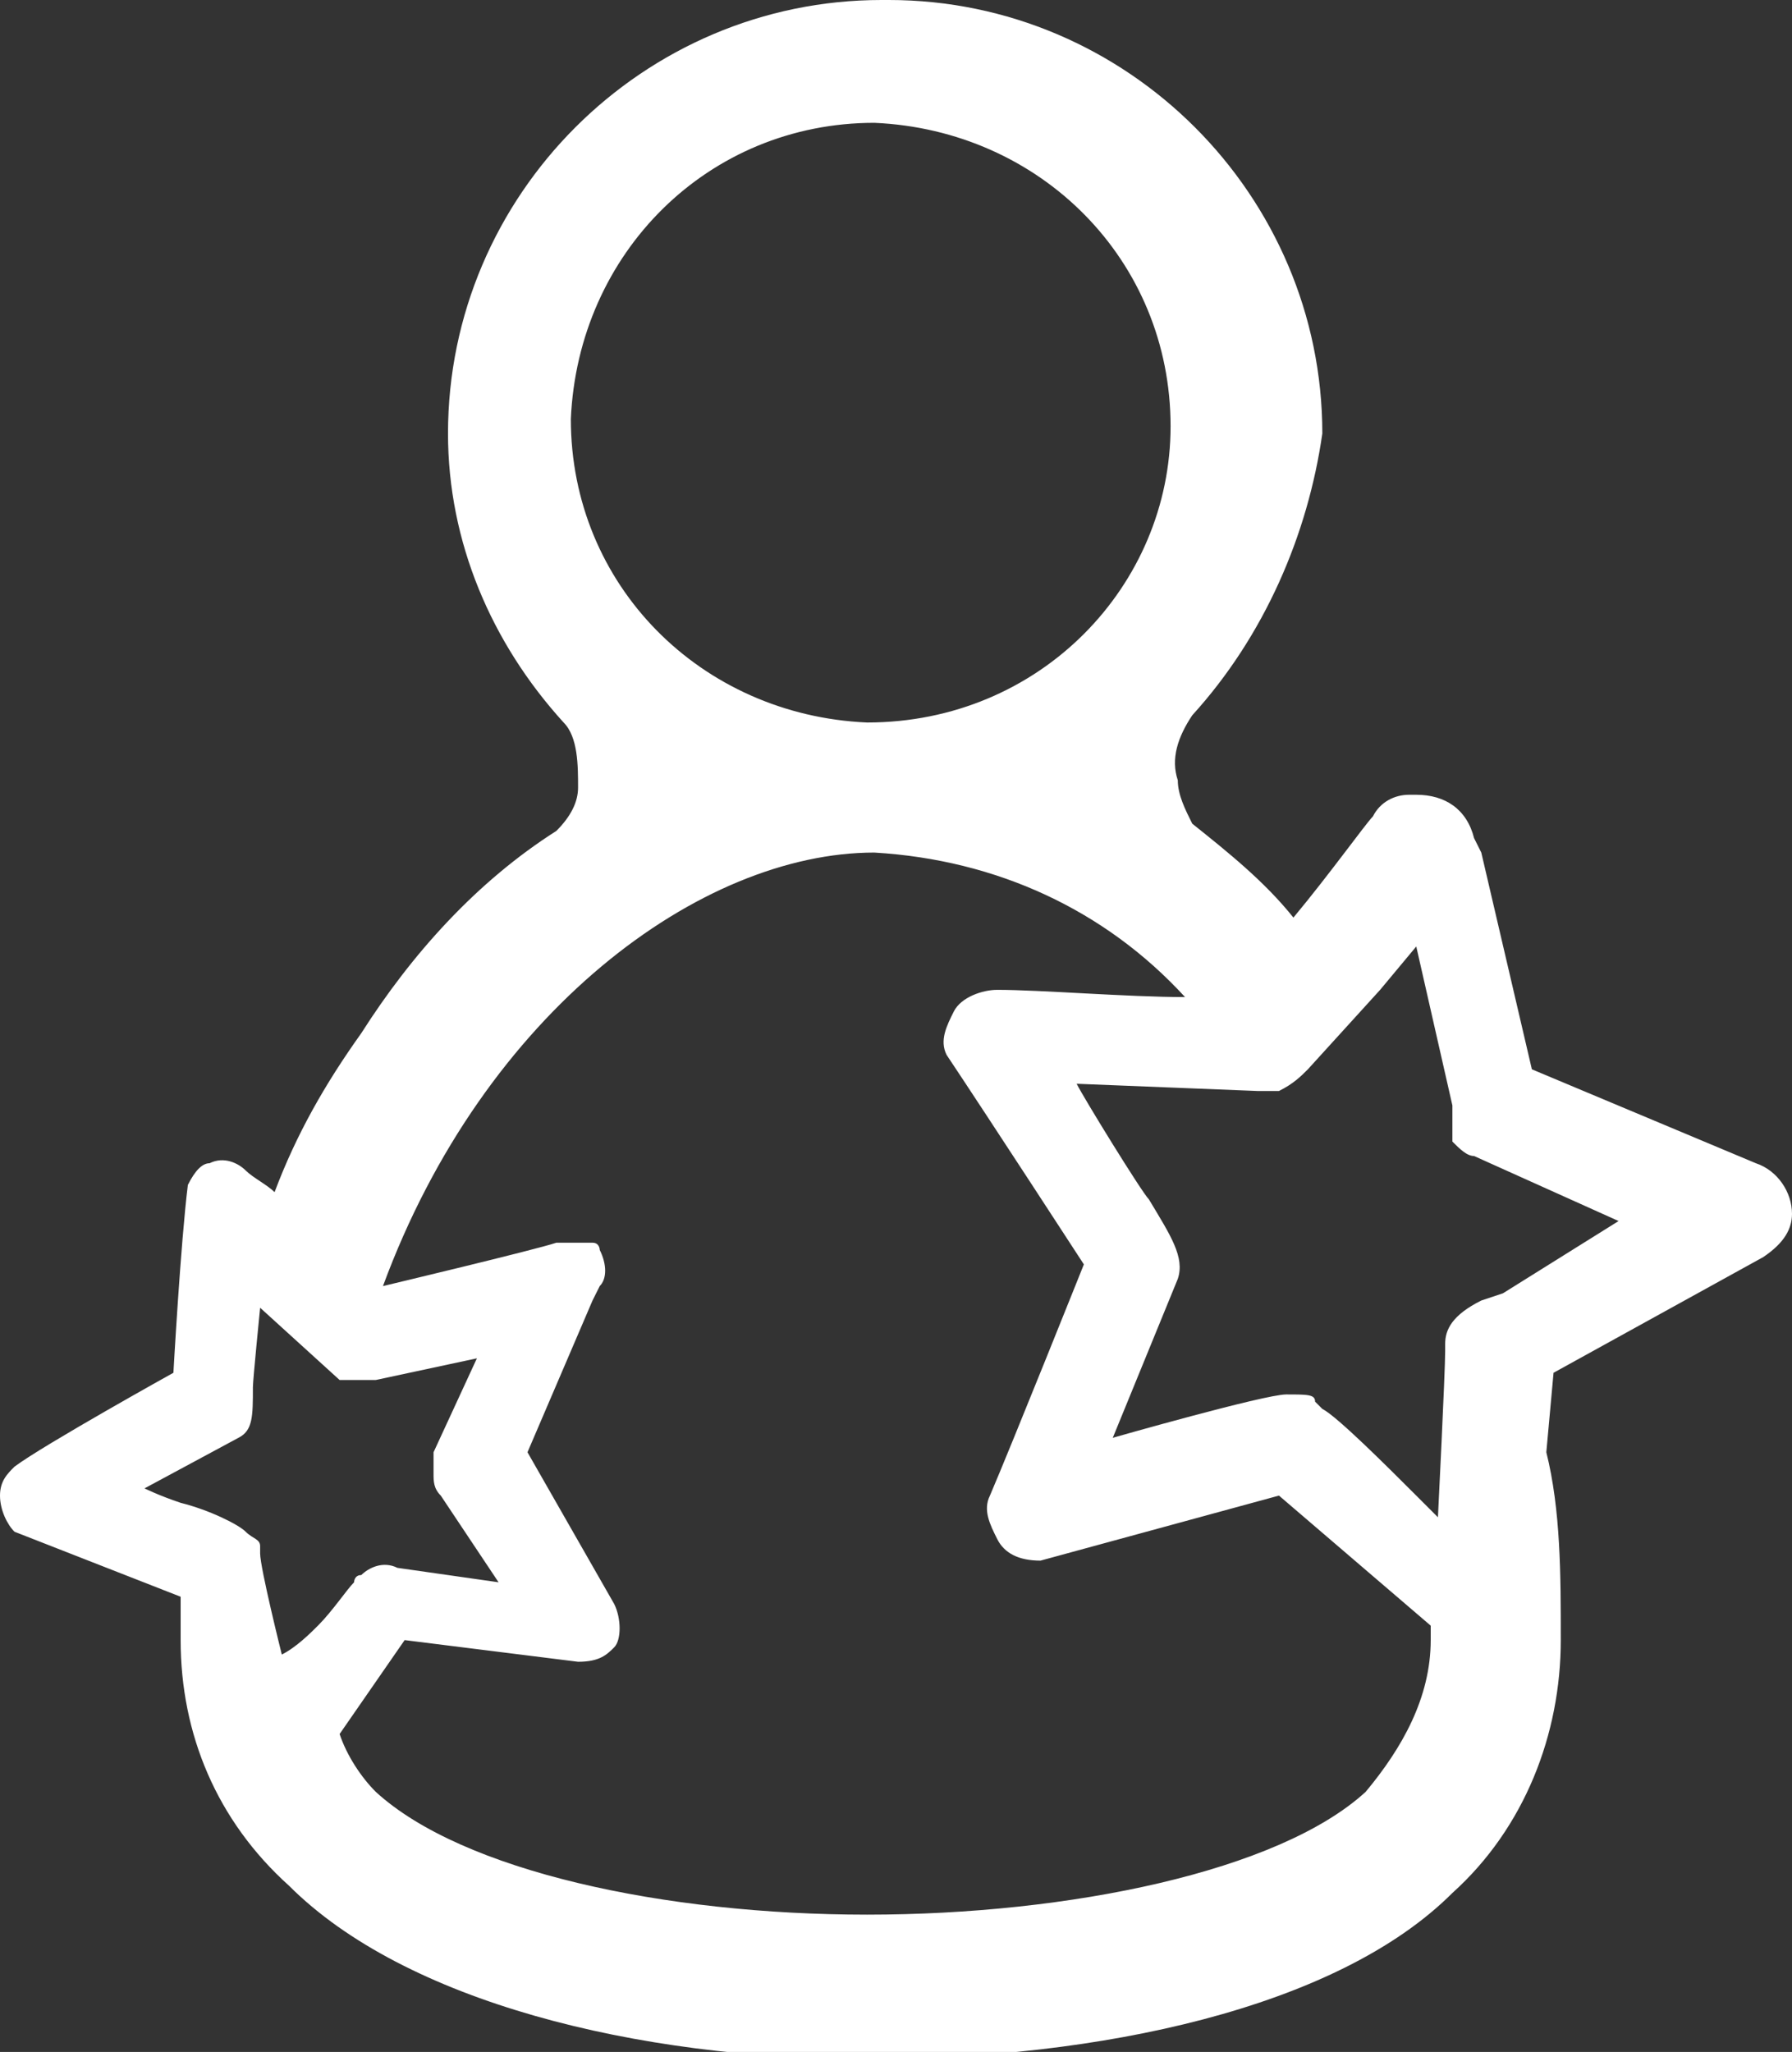 <?xml version="1.0" encoding="utf-8"?>
<!-- Generator: Adobe Illustrator 26.0.1, SVG Export Plug-In . SVG Version: 6.00 Build 0)  -->
<svg version="1.1" id="Layer_1" xmlns="http://www.w3.org/2000/svg" xmlns:xlink="http://www.w3.org/1999/xlink" x="0px" y="0px"
	 viewBox="0 0 24.8 28.4" style="enable-background:new 0 0 24.8 28.4;" xml:space="preserve">
<rect x="0" y="0" width="24.8" height="28.4" fill="#333333" stroke="none"/>
<style type="text/css">
	.st0{fill:#FFFFFF;}
</style>
<path id="Path_97" class="st0" d="M16.2,5.9c0-2.3-1.8-4.1-4.1-4.2C9.8,1.7,8,3.5,7.9,5.8c0,2.3,1.8,4.1,4.1,4.2c0,0,0,0,0,0
	C14.4,10,16.2,8.1,16.2,5.9z M15.9,16.6c0.3,0.5,0.5,0.8,0.4,1.1l-0.9,2.2c0,0,2.1-0.6,2.4-0.6c0.3,0,0.4,0,0.4,0.1l0.1,0.1
	c0.2,0.1,0.9,0.8,1.3,1.2c0.2,0.2,0.3,0.3,0.3,0.3S20,19,20,18.7c0,0,0-0.1,0-0.1c0-0.2,0.1-0.4,0.5-0.6l0.3-0.1l1.6-1L20.4,16
	c-0.1,0-0.2-0.1-0.3-0.2c0,0,0,0,0-0.1s0-0.1,0-0.1v-0.1c0,0,0,0,0-0.1v-0.1l-0.5-2.2l-0.5,0.6l-1,1.1c-0.1,0.1-0.2,0.2-0.4,0.3
	c-0.1,0-0.1,0-0.2,0h-0.1L14.9,15C15,15.2,15.8,16.5,15.9,16.6L15.9,16.6z M16.4,13.8c-1.1-1.2-2.6-1.9-4.3-2c-2.4,0-5.4,2.2-6.8,6
	l0,0c0,0,2.1-0.5,2.4-0.6c0.1,0,0.3,0,0.4,0c0,0,0,0,0.1,0c0.1,0,0.1,0.1,0.1,0.1c0.1,0.2,0.1,0.4,0,0.5l-0.1,0.2l-0.9,2.1l1.2,2.1
	c0.1,0.2,0.1,0.5,0,0.6c-0.1,0.1-0.2,0.2-0.5,0.2l-2.4-0.3L4.7,24c0.1,0.3,0.3,0.6,0.5,0.8c1.2,1.1,4,1.7,6.8,1.7
	c2.8,0,5.7-0.6,6.9-1.7c0.5-0.6,0.9-1.3,0.9-2.1v-0.2l-2.1-1.8l-3.3,0.9c-0.3,0-0.5-0.1-0.6-0.3c-0.1-0.2-0.2-0.4-0.1-0.6
	c0.3-0.7,1.3-3.2,1.3-3.2s-1.3-2-1.9-2.9c-0.1-0.2,0-0.4,0.1-0.6c0.1-0.2,0.4-0.3,0.6-0.3C14.4,13.7,15.6,13.8,16.4,13.8L16.4,13.8z
	 M16.5,9.9c-0.2,0.3-0.3,0.6-0.2,0.9c0,0.2,0.1,0.4,0.2,0.6c0.5,0.4,1,0.8,1.4,1.3c0.5-0.6,1-1.3,1.1-1.4c0.1-0.2,0.3-0.3,0.5-0.3
	c0,0,0.1,0,0.1,0c0.4,0,0.7,0.2,0.8,0.6l0.1,0.2l0.7,3l3.1,1.3c0.3,0.1,0.5,0.4,0.5,0.7c0,0.2-0.1,0.4-0.4,0.6L21.5,19l-0.1,1.1
	c0.2,0.8,0.2,1.7,0.2,2.6c0,1.3-0.5,2.6-1.5,3.5c-1.6,1.6-4.9,2.3-8.1,2.3S5.6,27.7,4,26.1C3,25.2,2.5,24,2.5,22.7v-0.6l-2.3-0.9
	C0.1,21.1,0,20.9,0,20.7c0-0.2,0.1-0.3,0.2-0.4c0.4-0.3,2.2-1.3,2.2-1.3s0.1-1.8,0.2-2.6c0.1-0.2,0.2-0.3,0.3-0.3
	c0.2-0.1,0.4,0,0.5,0.1c0.1,0.1,0.3,0.2,0.4,0.3c0.3-0.8,0.7-1.5,1.2-2.2c0.7-1.1,1.6-2.1,2.7-2.8C7.9,11.3,8,11.1,8,10.9
	c0-0.3,0-0.7-0.2-0.9c-1-1.1-1.6-2.5-1.6-4c0-3.3,2.7-6,6-6h0.1c3.3,0,6,2.7,6,6C18.1,7.4,17.5,8.8,16.5,9.9L16.5,9.9z M4.4,22.5
	c0.2-0.2,0.4-0.5,0.5-0.6c0,0,0-0.1,0.1-0.1c0.1-0.1,0.3-0.2,0.5-0.1l1.4,0.2l-0.8-1.2C6,20.6,6,20.5,6,20.4v-0.3l0.6-1.3l-1.4,0.3
	c-0.1,0-0.3,0-0.4,0c0,0,0,0-0.1,0l-1.1-1c0,0-0.1,1-0.1,1.1c0,0.4,0,0.6-0.2,0.7L2,20.6c0,0,0.2,0.1,0.5,0.2
	c0.4,0.1,0.8,0.3,0.9,0.4c0.1,0.1,0.2,0.1,0.2,0.2l0,0.1c0,0.2,0.3,1.4,0.3,1.4C4.1,22.8,4.3,22.6,4.4,22.5L4.4,22.5z"/>
</svg>
